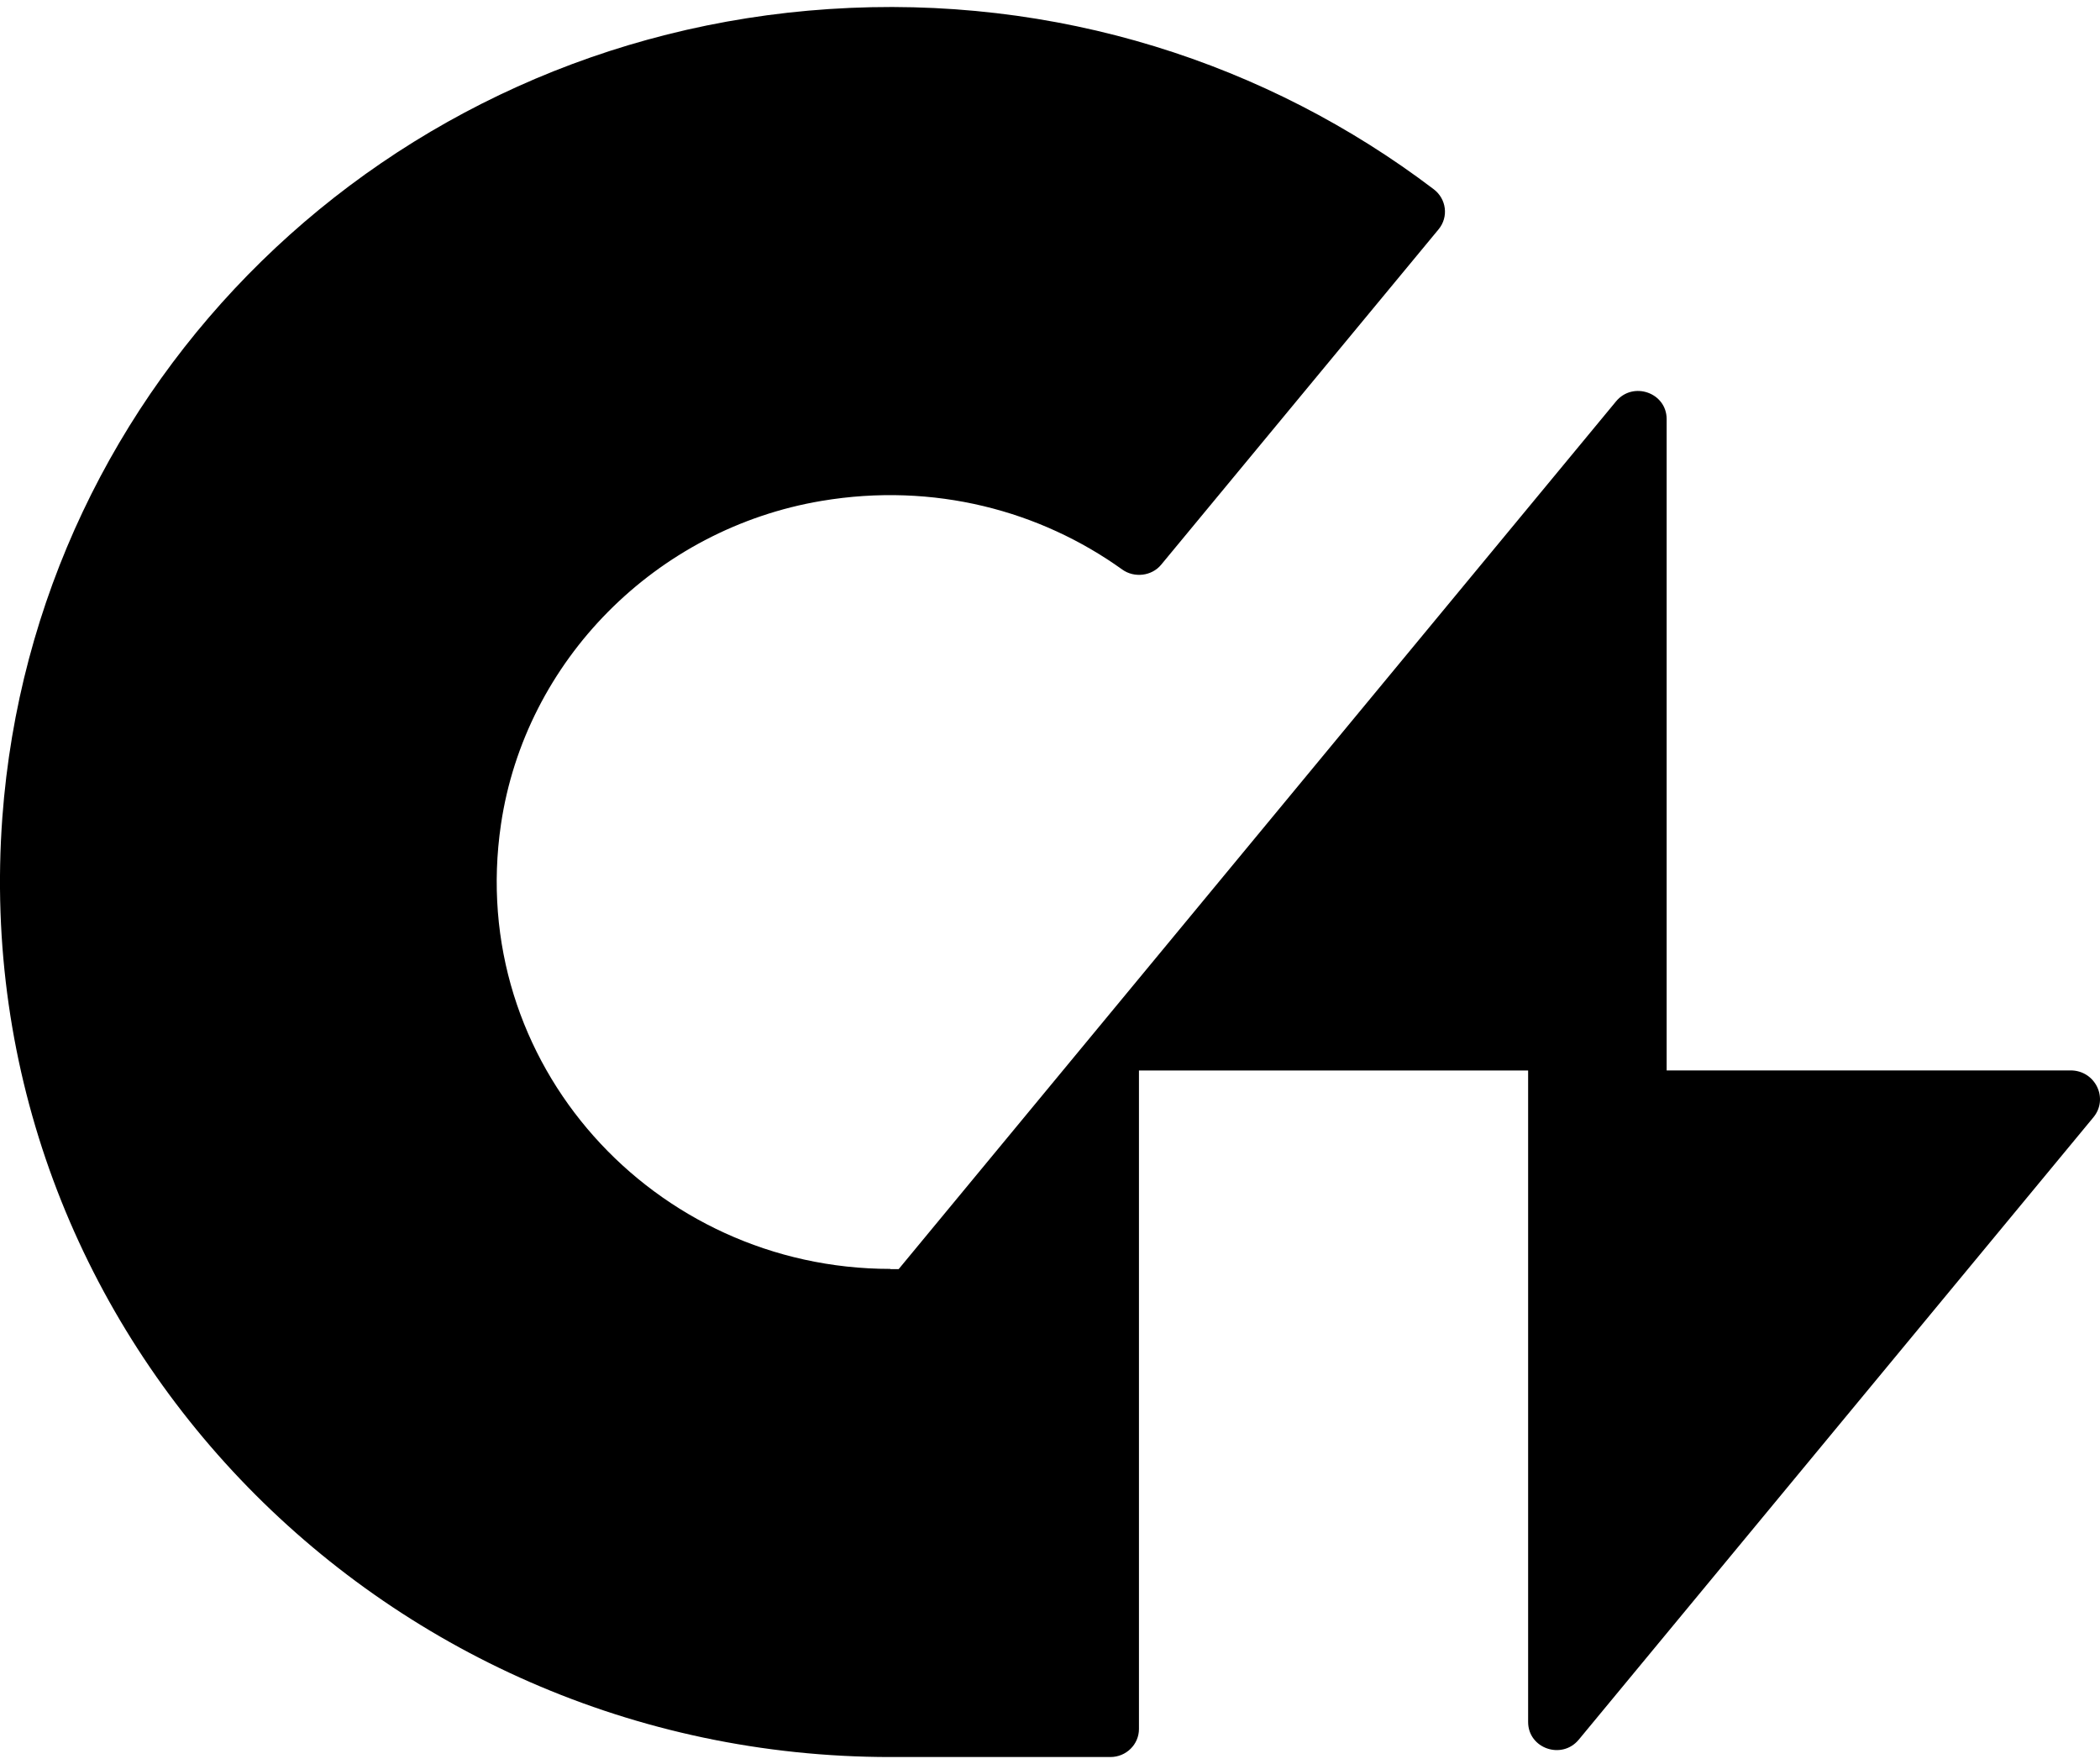 <svg width="25" height="21" viewBox="0 0 25 21" fill="none" xmlns="http://www.w3.org/2000/svg">
<path d="M19.841 12.744V4.989C19.841 4.674 19.44 4.534 19.238 4.779L10.698 15.109H10.6V15.106C7.785 15.106 5.544 12.658 5.964 9.813C6.252 7.865 7.807 6.295 9.781 5.963C11.12 5.738 12.384 6.08 13.36 6.78C13.503 6.883 13.712 6.859 13.824 6.722L17.126 2.73C17.247 2.584 17.221 2.368 17.067 2.252C15.096 0.756 12.579 -0.073 9.866 0.108C4.596 0.459 0.41 4.553 0.028 9.73C-0.419 15.819 4.497 20.917 10.6 20.917H13.219C13.407 20.917 13.559 20.767 13.559 20.583V12.744H18.192V20.5C18.192 20.815 18.593 20.954 18.795 20.71L24.921 13.302C25.107 13.078 24.944 12.743 24.65 12.743H19.84L19.841 12.744Z" fill="black"/>
</svg>
